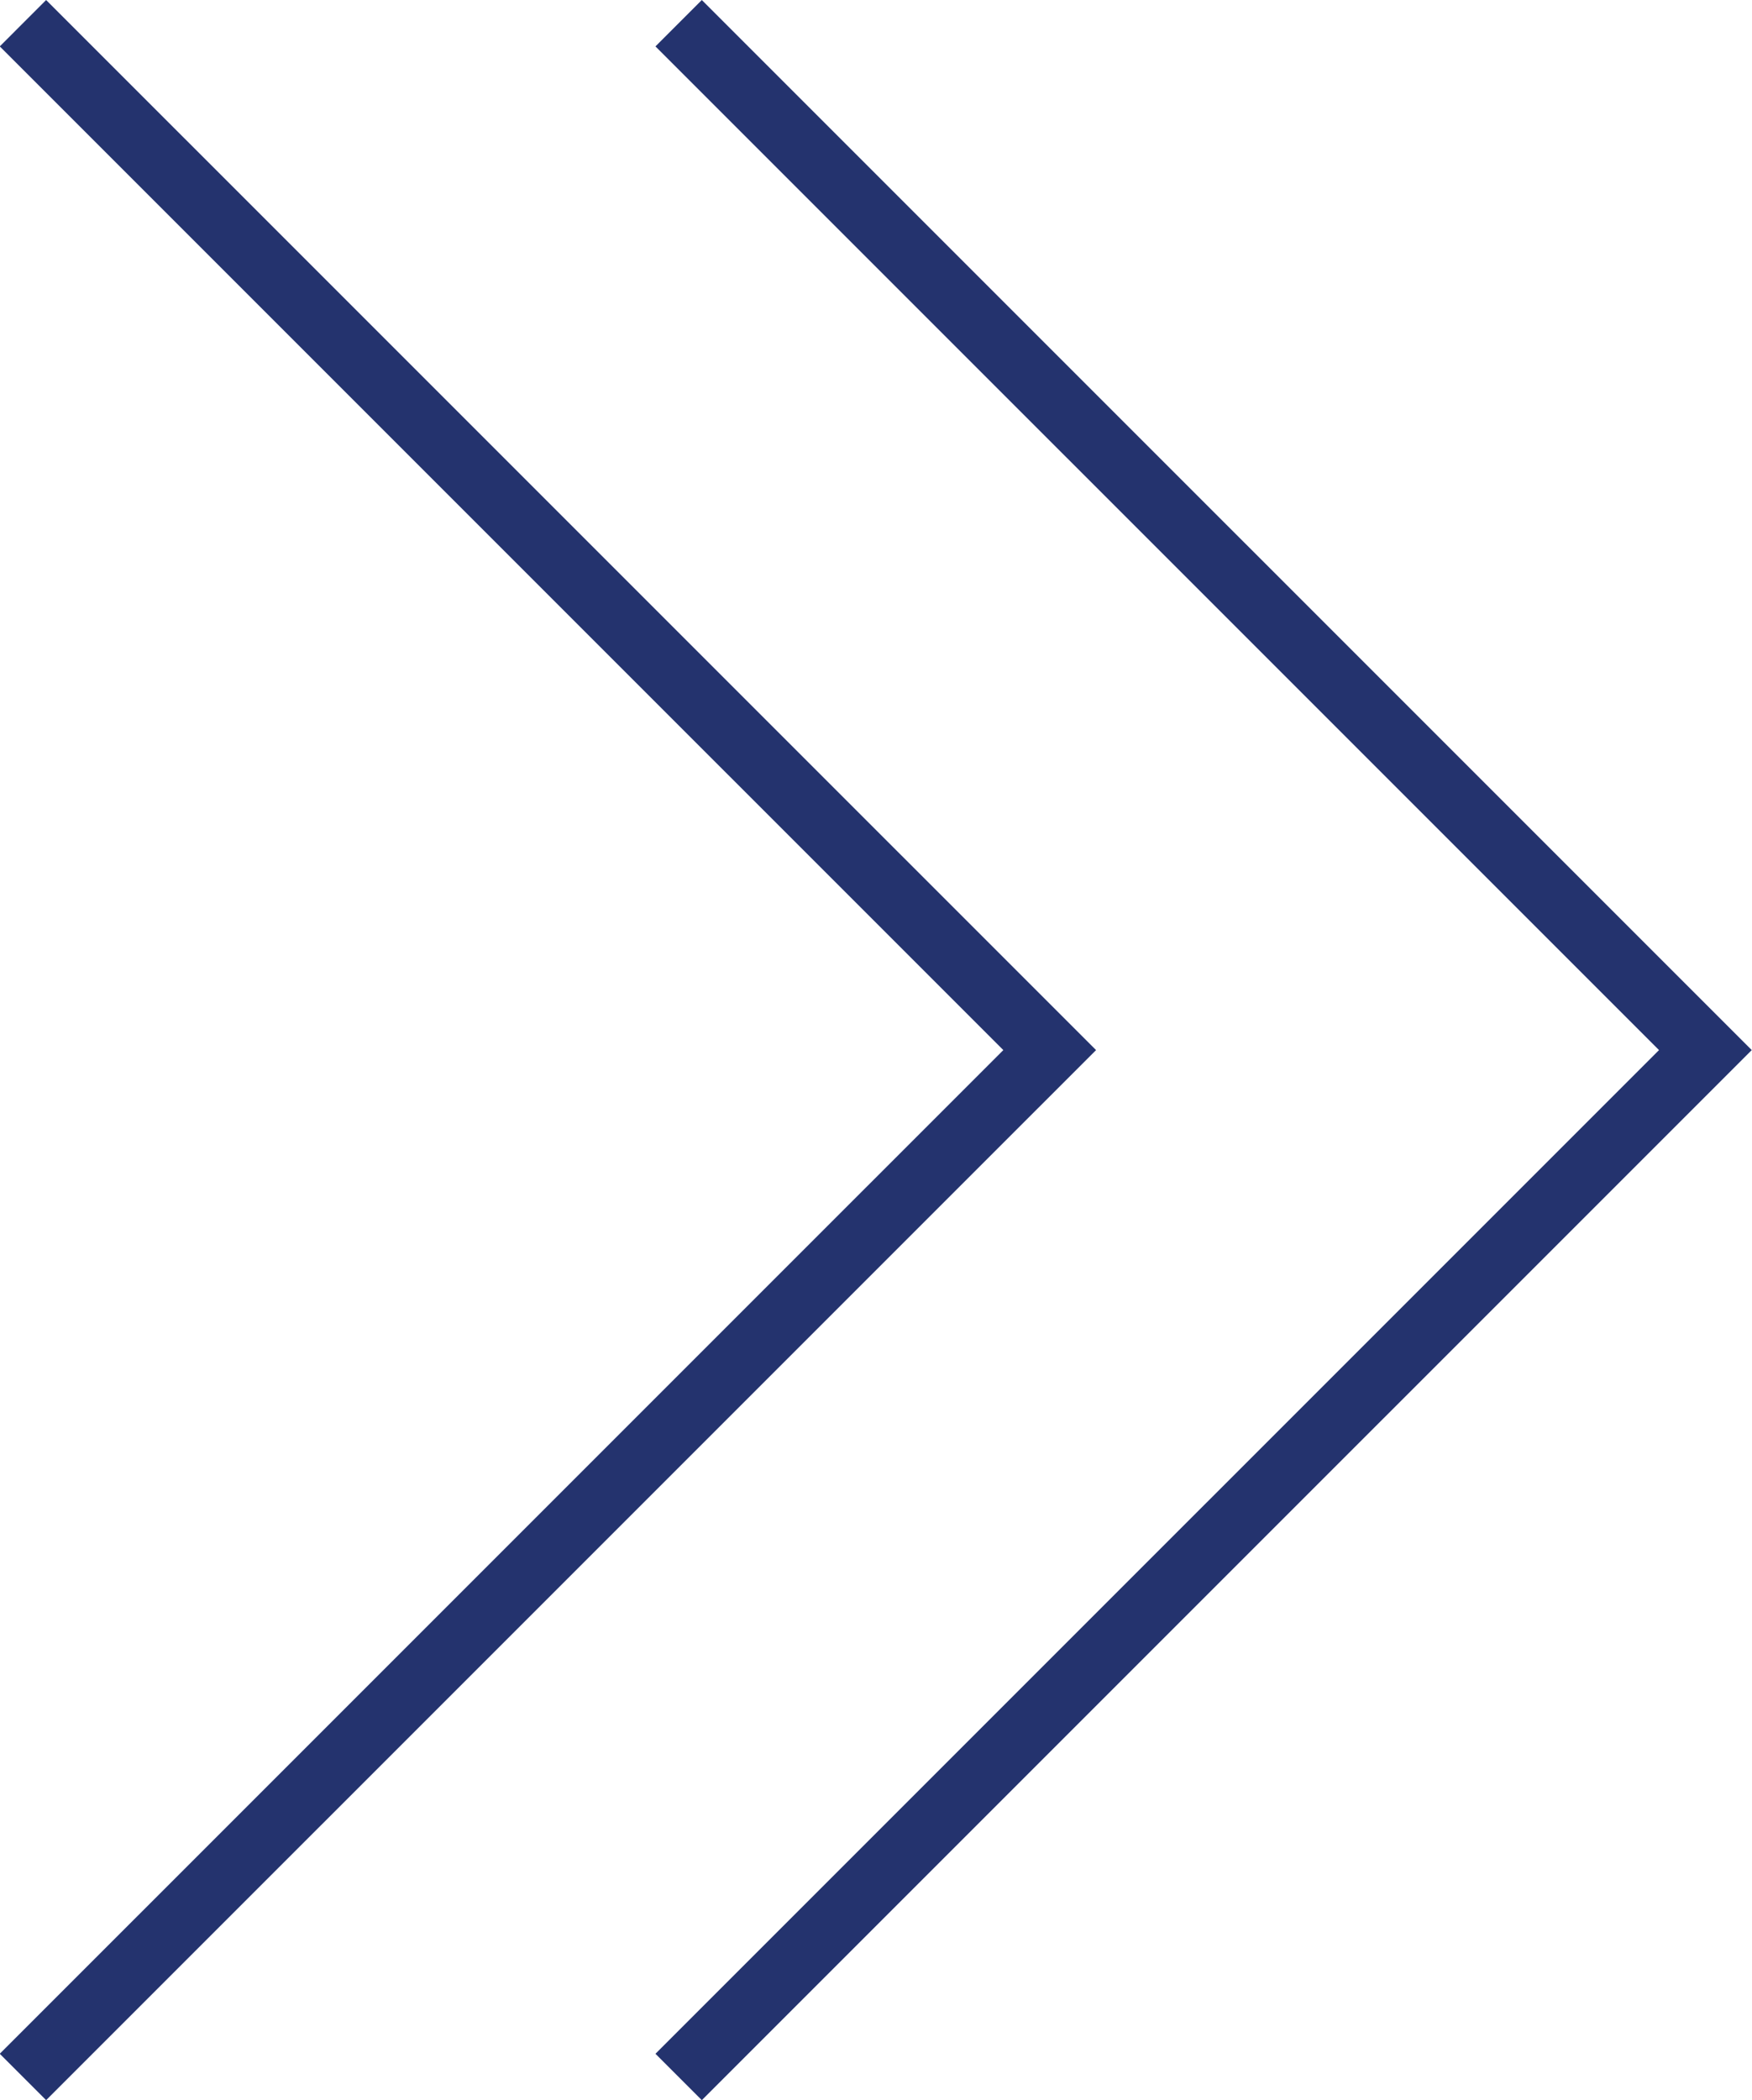 <svg xmlns="http://www.w3.org/2000/svg" width="26.72" height="32.024" viewBox="0 0 26.72 32.024"><g id="Grupo_21" data-name="Grupo 21" transform="translate(-7630.85 748.794) rotate(-90)"><path id="Trazado_93" data-name="Trazado 93" d="M717.124,7631.2l15.658,15.659,15.658-15.659" fill="none" stroke="#24336e" stroke-width="1"></path><path id="Trazado_94" data-name="Trazado 94" d="M717.124,7631.2l15.658,15.659,15.658-15.659" transform="translate(0 10)" fill="none" stroke="#24336e" stroke-width="1"></path></g></svg>